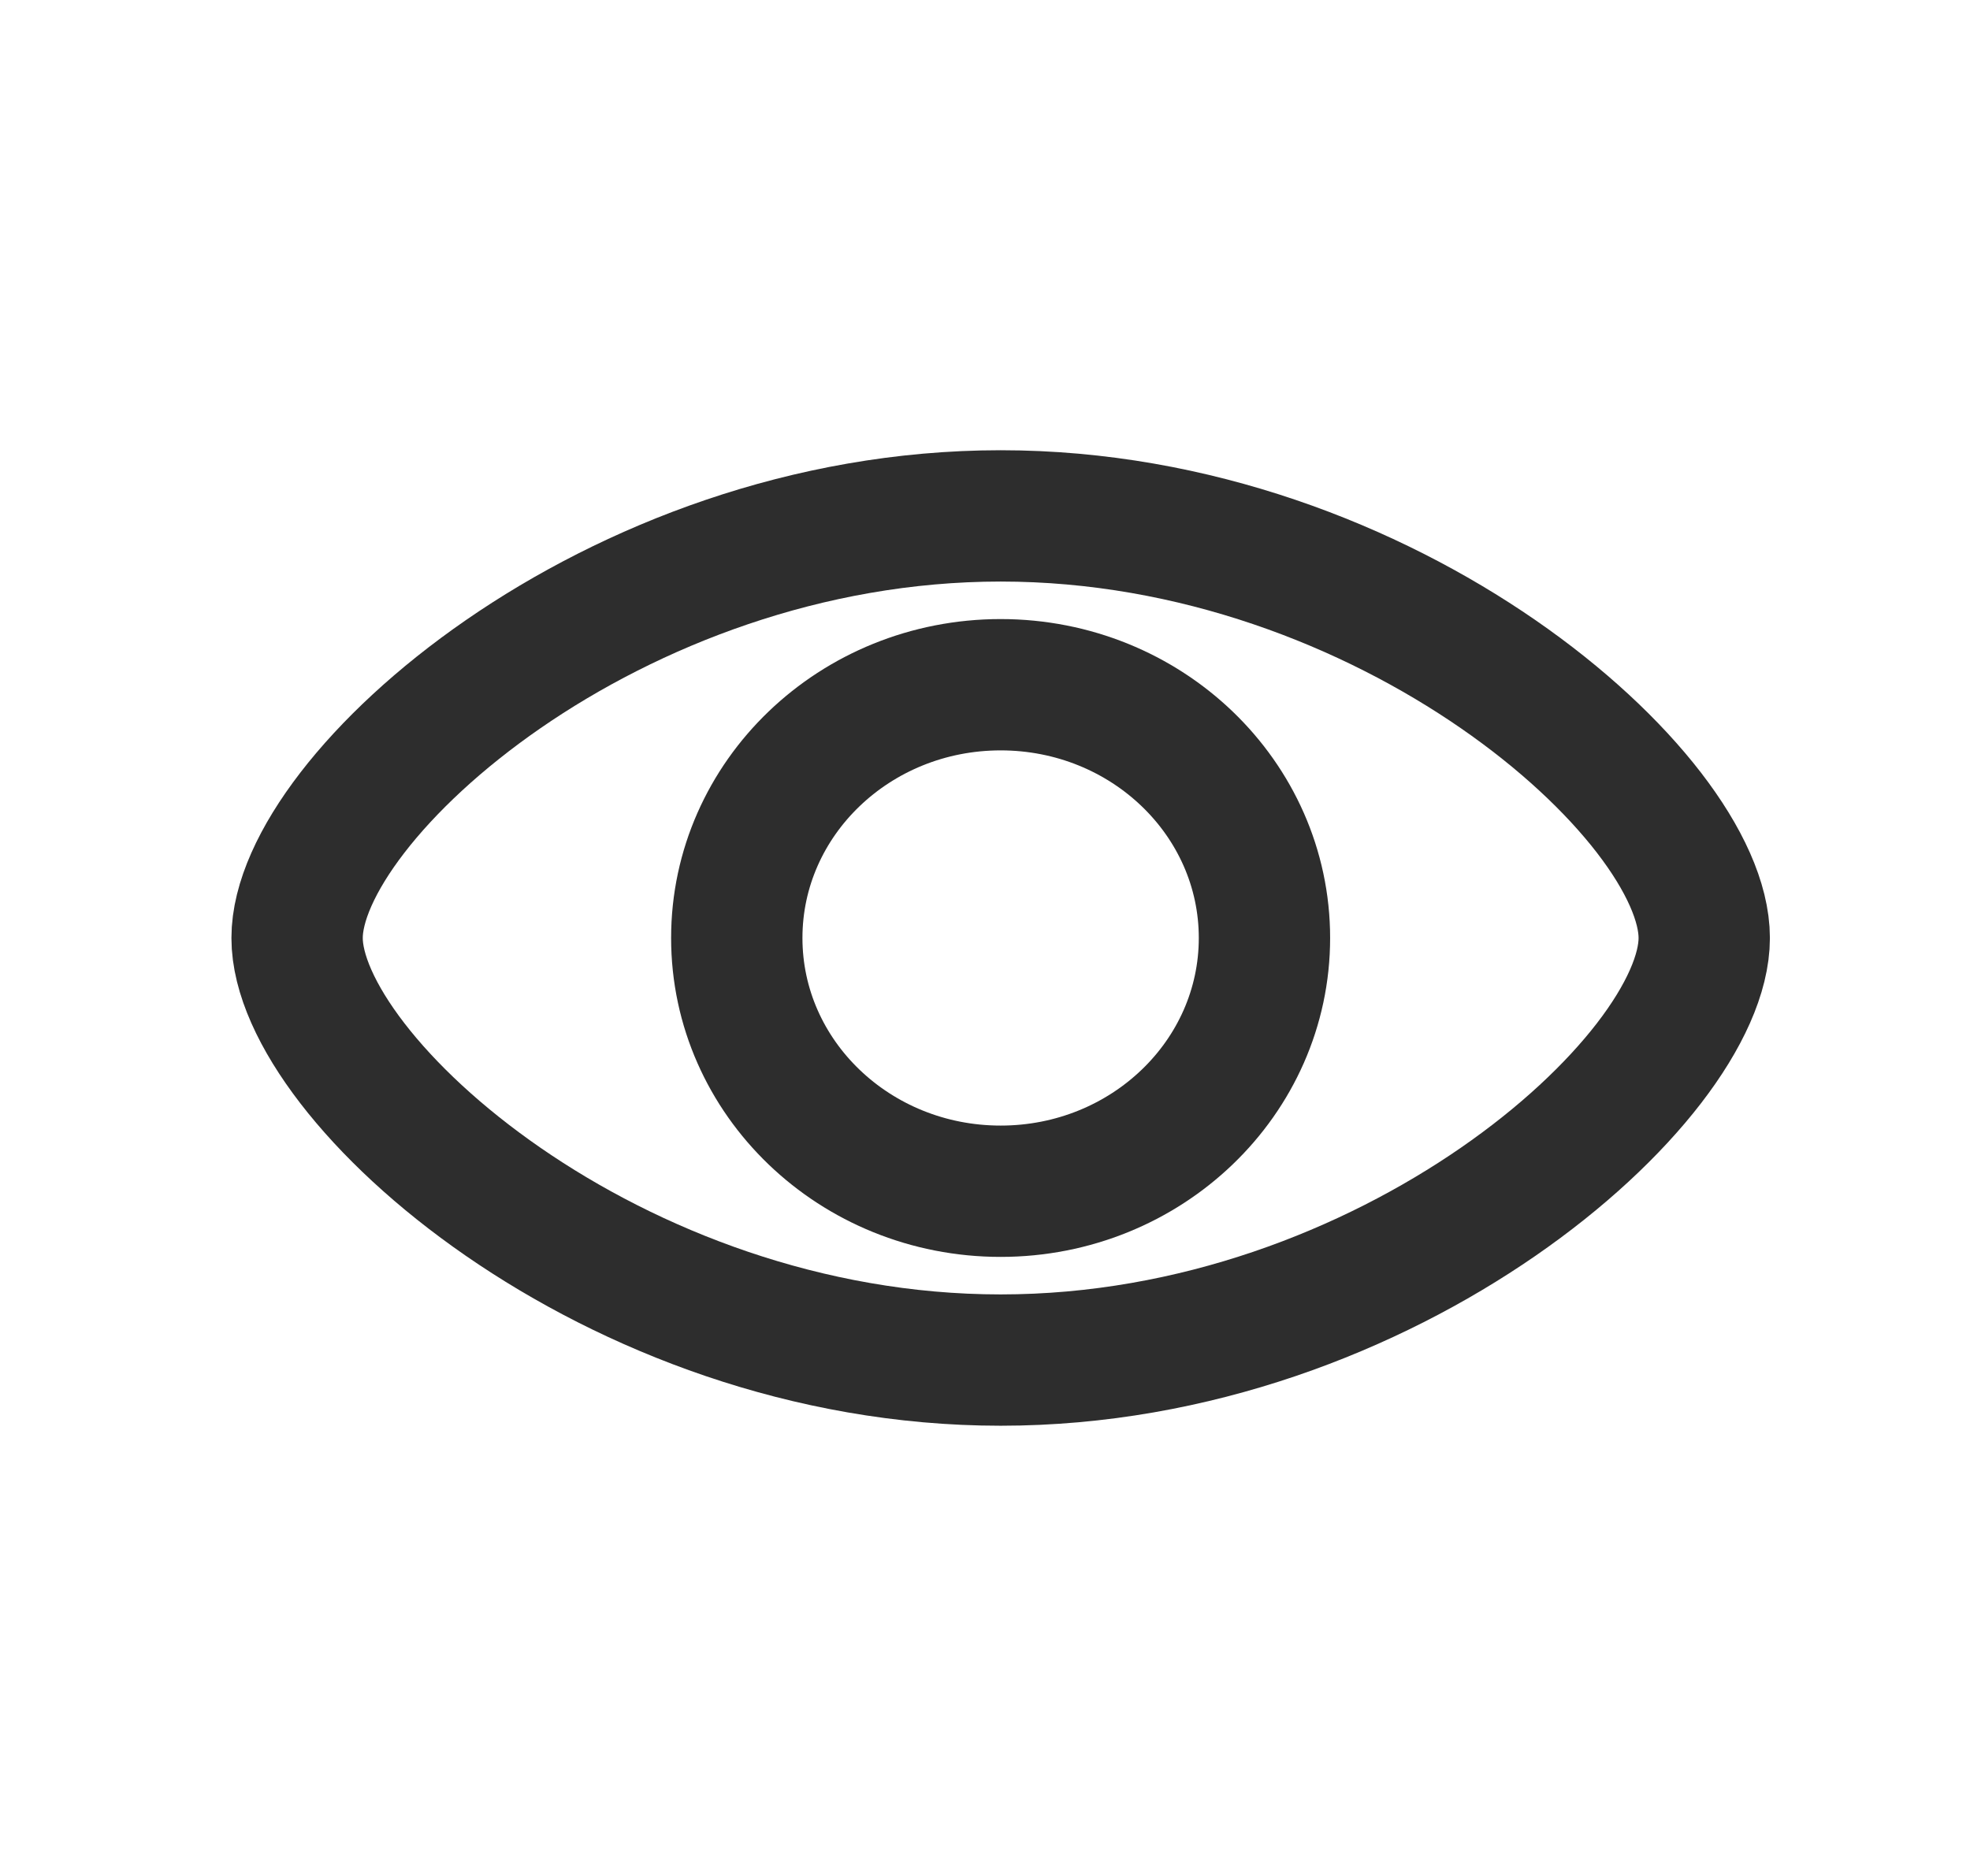 <svg width="21" height="20" viewBox="0 0 21 20" fill="none" xmlns="http://www.w3.org/2000/svg">
<path d="M18.167 10C18.167 11.5 14.809 14.5 10.667 14.5C6.525 14.5 3.167 11.5 3.167 10C3.167 8.5 6.525 5.5 10.667 5.5C14.809 5.5 18.167 8.5 18.167 10Z" stroke="#2D2D2D" stroke-width="1.4"/>
<path d="M13.479 10C13.479 11.491 12.22 12.7 10.667 12.7C9.113 12.7 7.854 11.491 7.854 10C7.854 8.509 9.113 7.3 10.667 7.3C12.22 7.3 13.479 8.509 13.479 10Z" stroke="#2D2D2D" stroke-width="1.4"/>
</svg>
